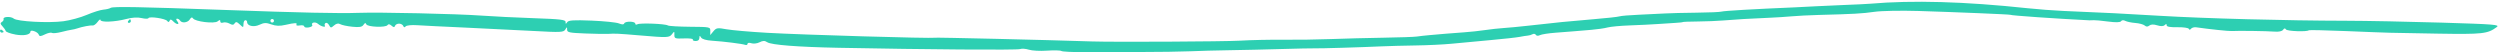 <?xml version="1.0" encoding="UTF-8" standalone="no"?><svg xmlns="http://www.w3.org/2000/svg" xmlns:xlink="http://www.w3.org/1999/xlink" fill="#000000" height="186" preserveAspectRatio="xMidYMid meet" version="1" viewBox="-0.1 -6.1 8906.3 185.7" width="8906" zoomAndPan="magnify"><g id="change1_1"><path d="m53.976,116.544c-17.4-3.11-32.586-8.729-33.75-12.494-1.163-3.769-6.522-11.459-11.91-17.095-7.571-7.918-7.965-11.319-1.738-14.977,4.432-2.601,7.153-7.297,6.048-10.44-3.113-8.842,26.372-10.148,36.206-1.607,12.017,10.437,123.837,16.439,176.89,9.494,23.9-3.128,61.414-13.349,83.364-22.713,21.951-9.365,48.53-17.739,59.066-18.612,10.536-.868,22.335-3.745,26.221-6.388,7.848-5.335,104.144-3.569,407.15,7.469,268.111,9.762,408.275,12.823,474.591,10.334,74.729-2.771,350.606,3.391,439.549,9.816,40.247,2.91,124.044,7.056,186.217,9.212,95.564,3.325,113.023,5.403,112.924,13.489-.098,8.058.8,8.178,5.764.731,4.637-6.972,22.976-8.157,86.737-5.614,44.47,1.799,88.316,6.264,97.433,9.962,11.398,4.631,17.329,4.634,18.985.024,3.137-8.753,39.614-7.955,39.416.862-.083,3.712,3.343,4.692,7.613,2.188,9.097-5.346,99.167-1.882,108.484,4.168,3.499,2.276,38.979,4.387,78.844,4.698,71.478.557,72.482.721,72.299,15.09l-.185,14.53,11.316-13.555c10.303-12.343,14.439-12.987,46.227-7.184,19.201,3.501,85.038,9.223,146.305,12.704,123.653,7.036,586.194,20.593,594.202,17.411,3.742-1.481,399.152,7.861,561.893,13.295,77.621,2.542,469.747.56,525.872-2.717,40.365-2.358,110.666-3.873,156.225-3.365,45.559.519,121.586-.557,168.95-2.366,47.363-1.809,132.02-4.007,188.127-4.887,56.106-.881,109.207-2.732,118.001-4.1,8.794-1.379,28.921-3.617,44.726-4.989,15.805-1.372,41.668-3.622,57.474-5.016,15.806-1.392,45.972-3.698,67.036-5.122,21.064-1.426,54.127-4.98,73.472-7.889,19.345-2.919,49.534-6.217,67.086-7.349,17.552-1.123,54.916-4.661,83.031-7.864,99.638-11.346,154.321-16.778,236.344-23.476,45.654-3.725,87.343-8.301,92.643-10.159,5.3-1.858,36.908-4.513,70.24-5.903,33.332-1.391,74.965-3.409,92.516-4.502,17.552-1.092,67.77-2.325,111.597-2.749,43.827-.424,84.019-2.162,89.315-3.86,8.649-2.777,119.349-9.198,258.461-14.997,28.069-1.167,63.961-3.003,79.759-4.065,15.798-1.061,60.298-3.086,98.889-4.498,38.591-1.414,80.223-3.431,92.516-4.491,151.663-13.079,336.72-7.789,560.506,16.013,36.719,3.904,93.983,8.258,127.253,9.667,164.111,6.97,205.012,9.031,343.779,17.299,160.412,9.566,450.494,17.312,662.444,17.686,71.858.125,225.232,3.11,340.831,6.635,191.191,5.821,209.01,7.263,197.219,15.981-32.555,24.06-49.532,25.926-211.548,23.252-185.472-3.063-156.402-2.251-322.78-8.99-72.798-2.947-133.463-4.306-134.811-3.016-6.392,6.11-77.361,3.585-81.524-2.901-3.272-5.101-6.293-4.728-10.359,1.273-3.519,5.2-15.288,7.696-30.419,6.464-26.041-2.12-130.463-3.526-152.147-2.074-10.697.763-79.364-6.456-127.171-13.29-6.989-.959-15.145,1.276-18.126,5.064-3.454,4.389-6.345,4.546-7.971.423-1.404-3.534-19.77-6.143-40.813-5.792-26.079.439-38.206-1.76-38.091-6.906.123-5.497-1.783-5.681-7.003-.659-4.737,4.531-13.773,4.8-26.609.81-12.769-3.969-22.393-3.704-28.053.777-6.168,4.89-10.923,4.825-16.734-.174-4.464-3.874-19.431-7.912-33.26-8.965-13.829-1.013-29.932-4.425-35.785-7.476-6.421-3.355-12.376-2.887-15.013,1.169-2.893,4.452-18.661,4.852-46.621,1.173-23.237-3.06-45.843-5.193-50.234-4.749-4.391.404-11.566.644-15.944.445-118.71-5.892-281.639-17.26-281.586-19.642.033-1.474-191.197-9.454-327.926-13.692-61.303-1.876-131.6-.551-156.217,3.004-43.226,6.237-73.312,7.923-199.354,11.188-32.407.839-75.477,3.046-95.712,4.902-20.235,1.855-55.449,4.127-78.255,5.051-63.277,2.556-127.032,6.296-165.928,9.73-19.318,1.705-59.507,3.324-89.309,3.589-29.801.236-54.201,1.175-54.219,2.007-.018.802-11.52,2.151-25.559,2.921-14.039.77-42.761,2.635-63.828,4.15-21.066,1.505-65.57,3.699-98.898,4.87-33.328,1.171-69.253,4.501-79.834,7.385-10.581,2.884-36.478,6.659-57.549,8.376-21.071,1.716-48.369,3.995-60.661,5.064-12.293,1.069-42.46,3.424-67.038,5.223-24.578,1.808-49.587,5.693-55.575,8.641-6.671,3.283-12.384,2.815-14.753-1.234-2.127-3.621-7.247-4.599-11.38-2.172-4.132,2.427-11.872,4.713-17.2,5.065-5.328.383-18.33,2.4-28.894,4.532-10.564,2.133-58.004,7.372-105.423,11.633-47.419,4.267-109.211,10.025-137.316,12.802-28.106,2.782-85.528,5.531-127.606,6.103-42.078.582-98.039,2.079-124.357,3.325-68.849,3.265-217.286,7.658-235.975,6.982-8.757-.297-61.84.783-117.964,2.435-56.123,1.654-139.34,3.563-184.925,4.227-45.585.675-108.721,2.371-140.301,3.781-31.58,1.41-113.346,2.598-181.703,2.633-68.356.033-157.27.219-197.587.41-40.316.181-76.126-1.637-79.578-4.042-3.452-2.405-26.383-2.97-50.96-1.242-24.577,1.728-53.687.212-64.691-3.376-11.004-3.579-25.322-4.562-31.819-2.168-10.486,3.86-334.762,1.531-645.77-4.625-146.109-2.873-239.771-10.181-254.441-19.809-9.197-6.038-15.355-5.985-27.586.184-8.661,4.393-21.778,5.915-29.15,3.391-7.767-2.663-13.466-1.807-13.552,2.015-.081,3.631-3.705,5.337-8.051,3.794-10.972-3.889-77.332-12.193-117.994-14.766-21.415-1.383-35.902-5.583-39.478-11.53-4.689-7.793-5.708-7.495-5.996,1.752-.217,6.971-5.256,11.035-13.464,10.851-7.214-.162-11.616-2.61-9.781-5.428,1.835-2.829-12.298-4.552-31.405-3.825-32.176,1.206-34.717.266-34.427-12.713.297-13.255-.162-13.395-8.454-2.579-9.793,12.782-15.292,12.992-115.871,4.439-76.077-6.472-87.398-7.017-111.416-5.358-8.777.606-45.331-.013-81.23-1.419-57.439-2.191-65.265-3.841-65.216-13.66.055-10.523-.316-10.539-6.601-.249-6.01,9.802-16.661,10.3-109.864,5.136-56.765-3.139-166.242-8.553-243.283-12.027-77.041-3.472-155.825-7.387-175.075-8.691-19.25-1.335-37.437.596-40.414,4.223-3.699,4.515-6.38,4.052-8.466-1.435-1.679-4.424-8.308-8.156-14.731-8.3-6.423-.144-12.965,3.293-14.537,7.644-2.262,6.253-4.91,6.132-12.697-.586-6.612-5.709-11.242-6.334-14.117-1.912-6.178,9.507-71.8,6.932-75.705-2.981-2.327-5.904-4.97-5.351-9.959,2.076-5.233,7.791-14.385,9.343-39.891,6.754-18.205-1.843-37.55-5.98-42.99-9.183-6.65-3.923-13.791-2.456-21.801,4.469-11.109,9.608-12.314,9.54-17.9-1.003-3.295-6.206-8.765-9.661-12.156-7.67-3.392,1.992-4.727,6.077-2.967,9.067,4.775,8.126-13.175,3.679-24.363-6.036-9.904-8.602-25.98-4.757-20.33,4.863,1.705,2.899-4.065,6.473-12.821,7.943-8.756,1.47-15.856-.155-15.78-3.556.077-3.421-6.97-5.034-15.661-3.573-8.691,1.461-14.231.283-12.31-2.725,4.65-7.163-5.062-6.988-38.739.697-20.847,4.752-33.773,4.342-50.554-1.635-18.536-6.578-26.112-6.327-42.6,1.444-20.25,9.542-44.048,4.032-43.731-10.134.076-3.381-2.728-6.213-6.232-6.292-3.504-.079-6.509,6.037-6.678,13.585-.302,13.46-.563,13.491-13.171,1.552-10.194-9.653-13.975-10.464-18.222-3.922-4.081,6.283-8.442,6.505-18.291.955-7.112-4.014-17.478-5.671-23.035-3.677-5.811,2.078-10.028.278-9.928-4.207.138-6.169-1.88-6.205-9.508-.155-11.668,9.254-80.214,1.002-87.564-10.534-3.313-5.203-6.774-4.126-11.55,3.575-7.408,11.948-28.606,14.394-34.71,4-2.088-3.549-6.842-6.528-10.569-6.611-4.272-.096-3.924,3.445.941,9.587,10.198,12.864-2.623,12.625-14.96-.279-7.04-7.364-10.106-7.815-12.675-1.88-2.426,5.606-4.84,5.803-8.495.713-6.122-8.588-64.115-17.26-66.922-10.01-1.083,2.797-11.952,2.673-24.156-.24-14.281-3.452-33.61-2.329-54.245,3.151-41.041,10.891-92.703,12.824-92.493,3.458.086-3.853-4.502-.703-10.199,7.098-5.697,7.761-13.711,13.484-17.812,12.727-7.455-1.371-37.359,4.332-55.525,10.602-5.299,1.828-13.949,3.842-19.221,4.478-5.272.585-21.912,4.296-36.977,8.134-15.065,3.837-30.069,5.238-33.344,3.117-3.273-2.13-14.455.278-24.846,5.375-15.47,7.562-19.451,7.684-21.97.652-3.505-9.784-29.415-19.039-29.605-10.58-.255,11.367-23.631,15.822-54.301,10.351l.004-.087Zm921.95-48.64c.078-3.501-2.724-6.435-6.227-6.514-3.504-.079-6.434,2.726-6.513,6.228-.078,3.501,2.724,6.435,6.227,6.514,3.503.079,6.434-2.726,6.513-6.228ZM.002,103.019c.083-3.712,2.978-4.912,6.433-2.666,3.455,2.246,6.254,5.349,6.219,6.895-.035,1.545-2.929,2.745-6.433,2.666-3.504-.079-6.302-3.183-6.219-6.895Zm456.472-34.174c2.244-3.452,5.344-6.254,6.89-6.22,1.545.035,2.745,2.932,2.666,6.434-.078,3.501-3.178,6.303-6.89,6.22-3.711-.083-4.911-2.98-2.666-6.434Z" fill="#2dcfb2"/></g></svg>